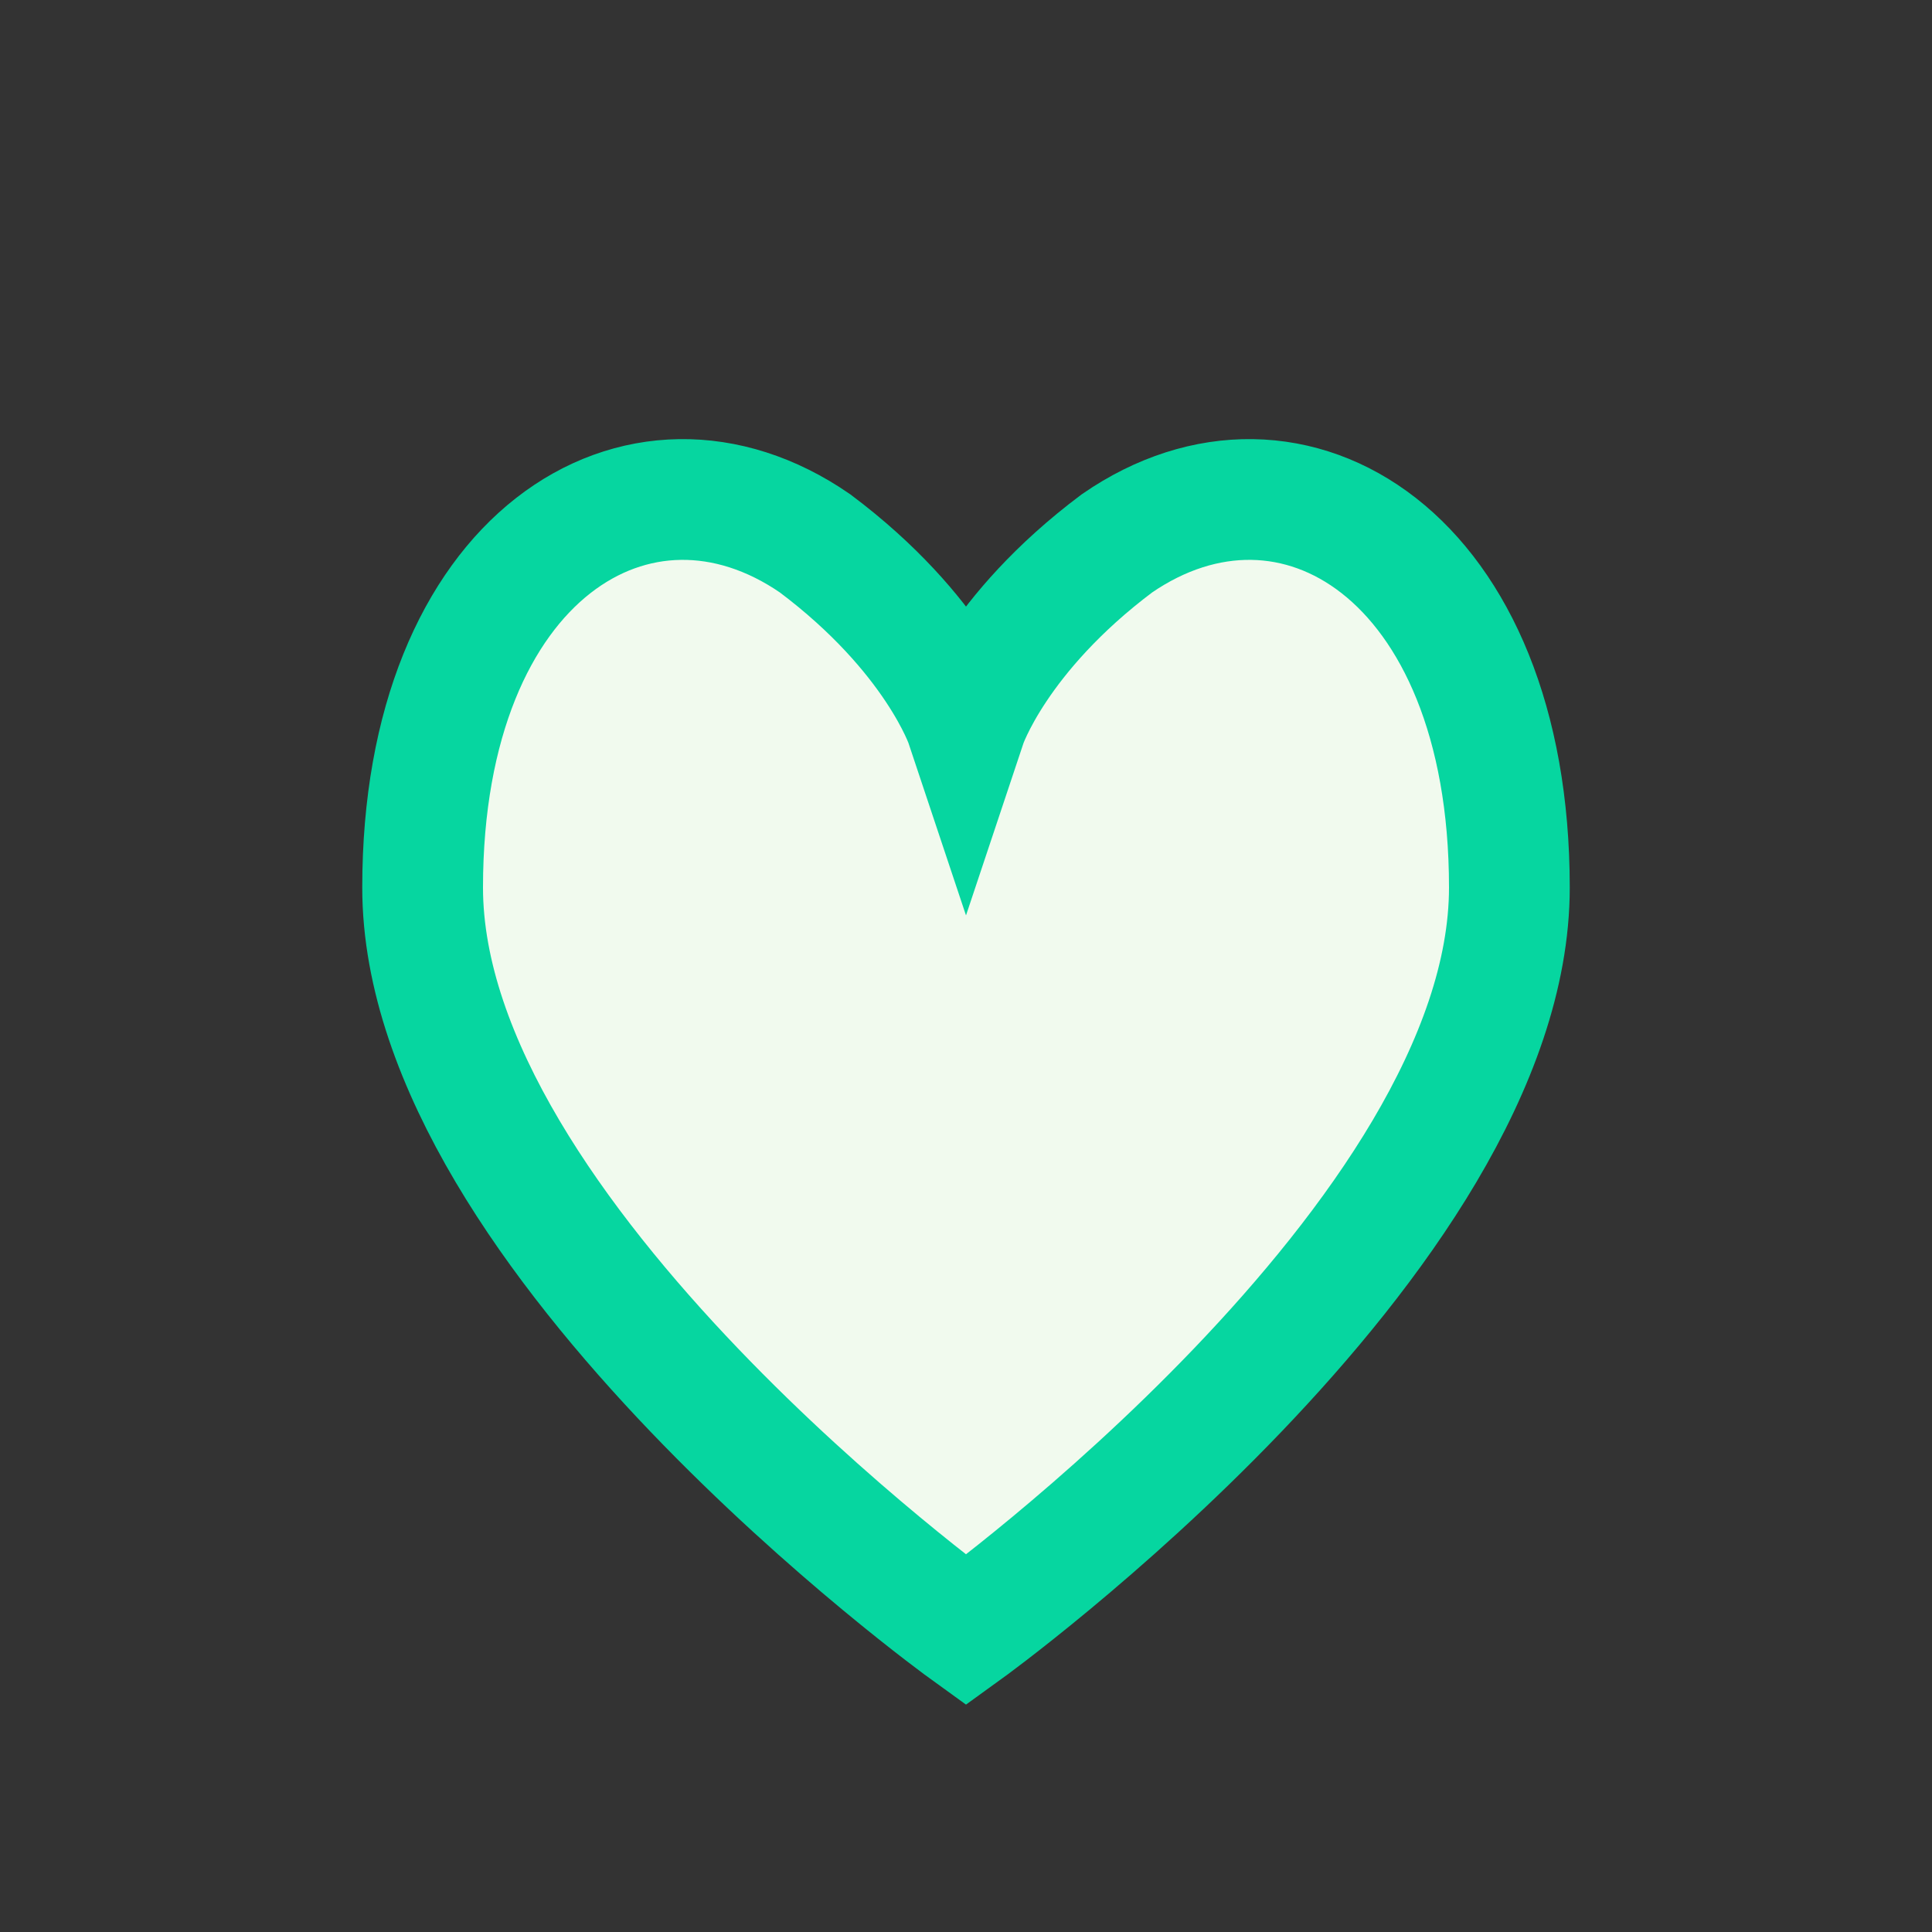 <?xml version="1.0" encoding="UTF-8"?>
<svg xmlns="http://www.w3.org/2000/svg" width="32" height="32" viewBox="0 0 32 32"><rect x="0" y="0" width="32" height="32" fill="#333333" stroke="none"/><path d="M16 27s-9-6.5-9-12.3C7 9.2 10.6 7 13.5 9c2 1.5 2.5 3 2.5 3s.5-1.5 2.5-3C21.4 7 25 9.2 25 14.7 25 20.5 16 27 16 27z" fill="#F1FAEE" stroke="#06D6A0" stroke-width="2"/></svg>